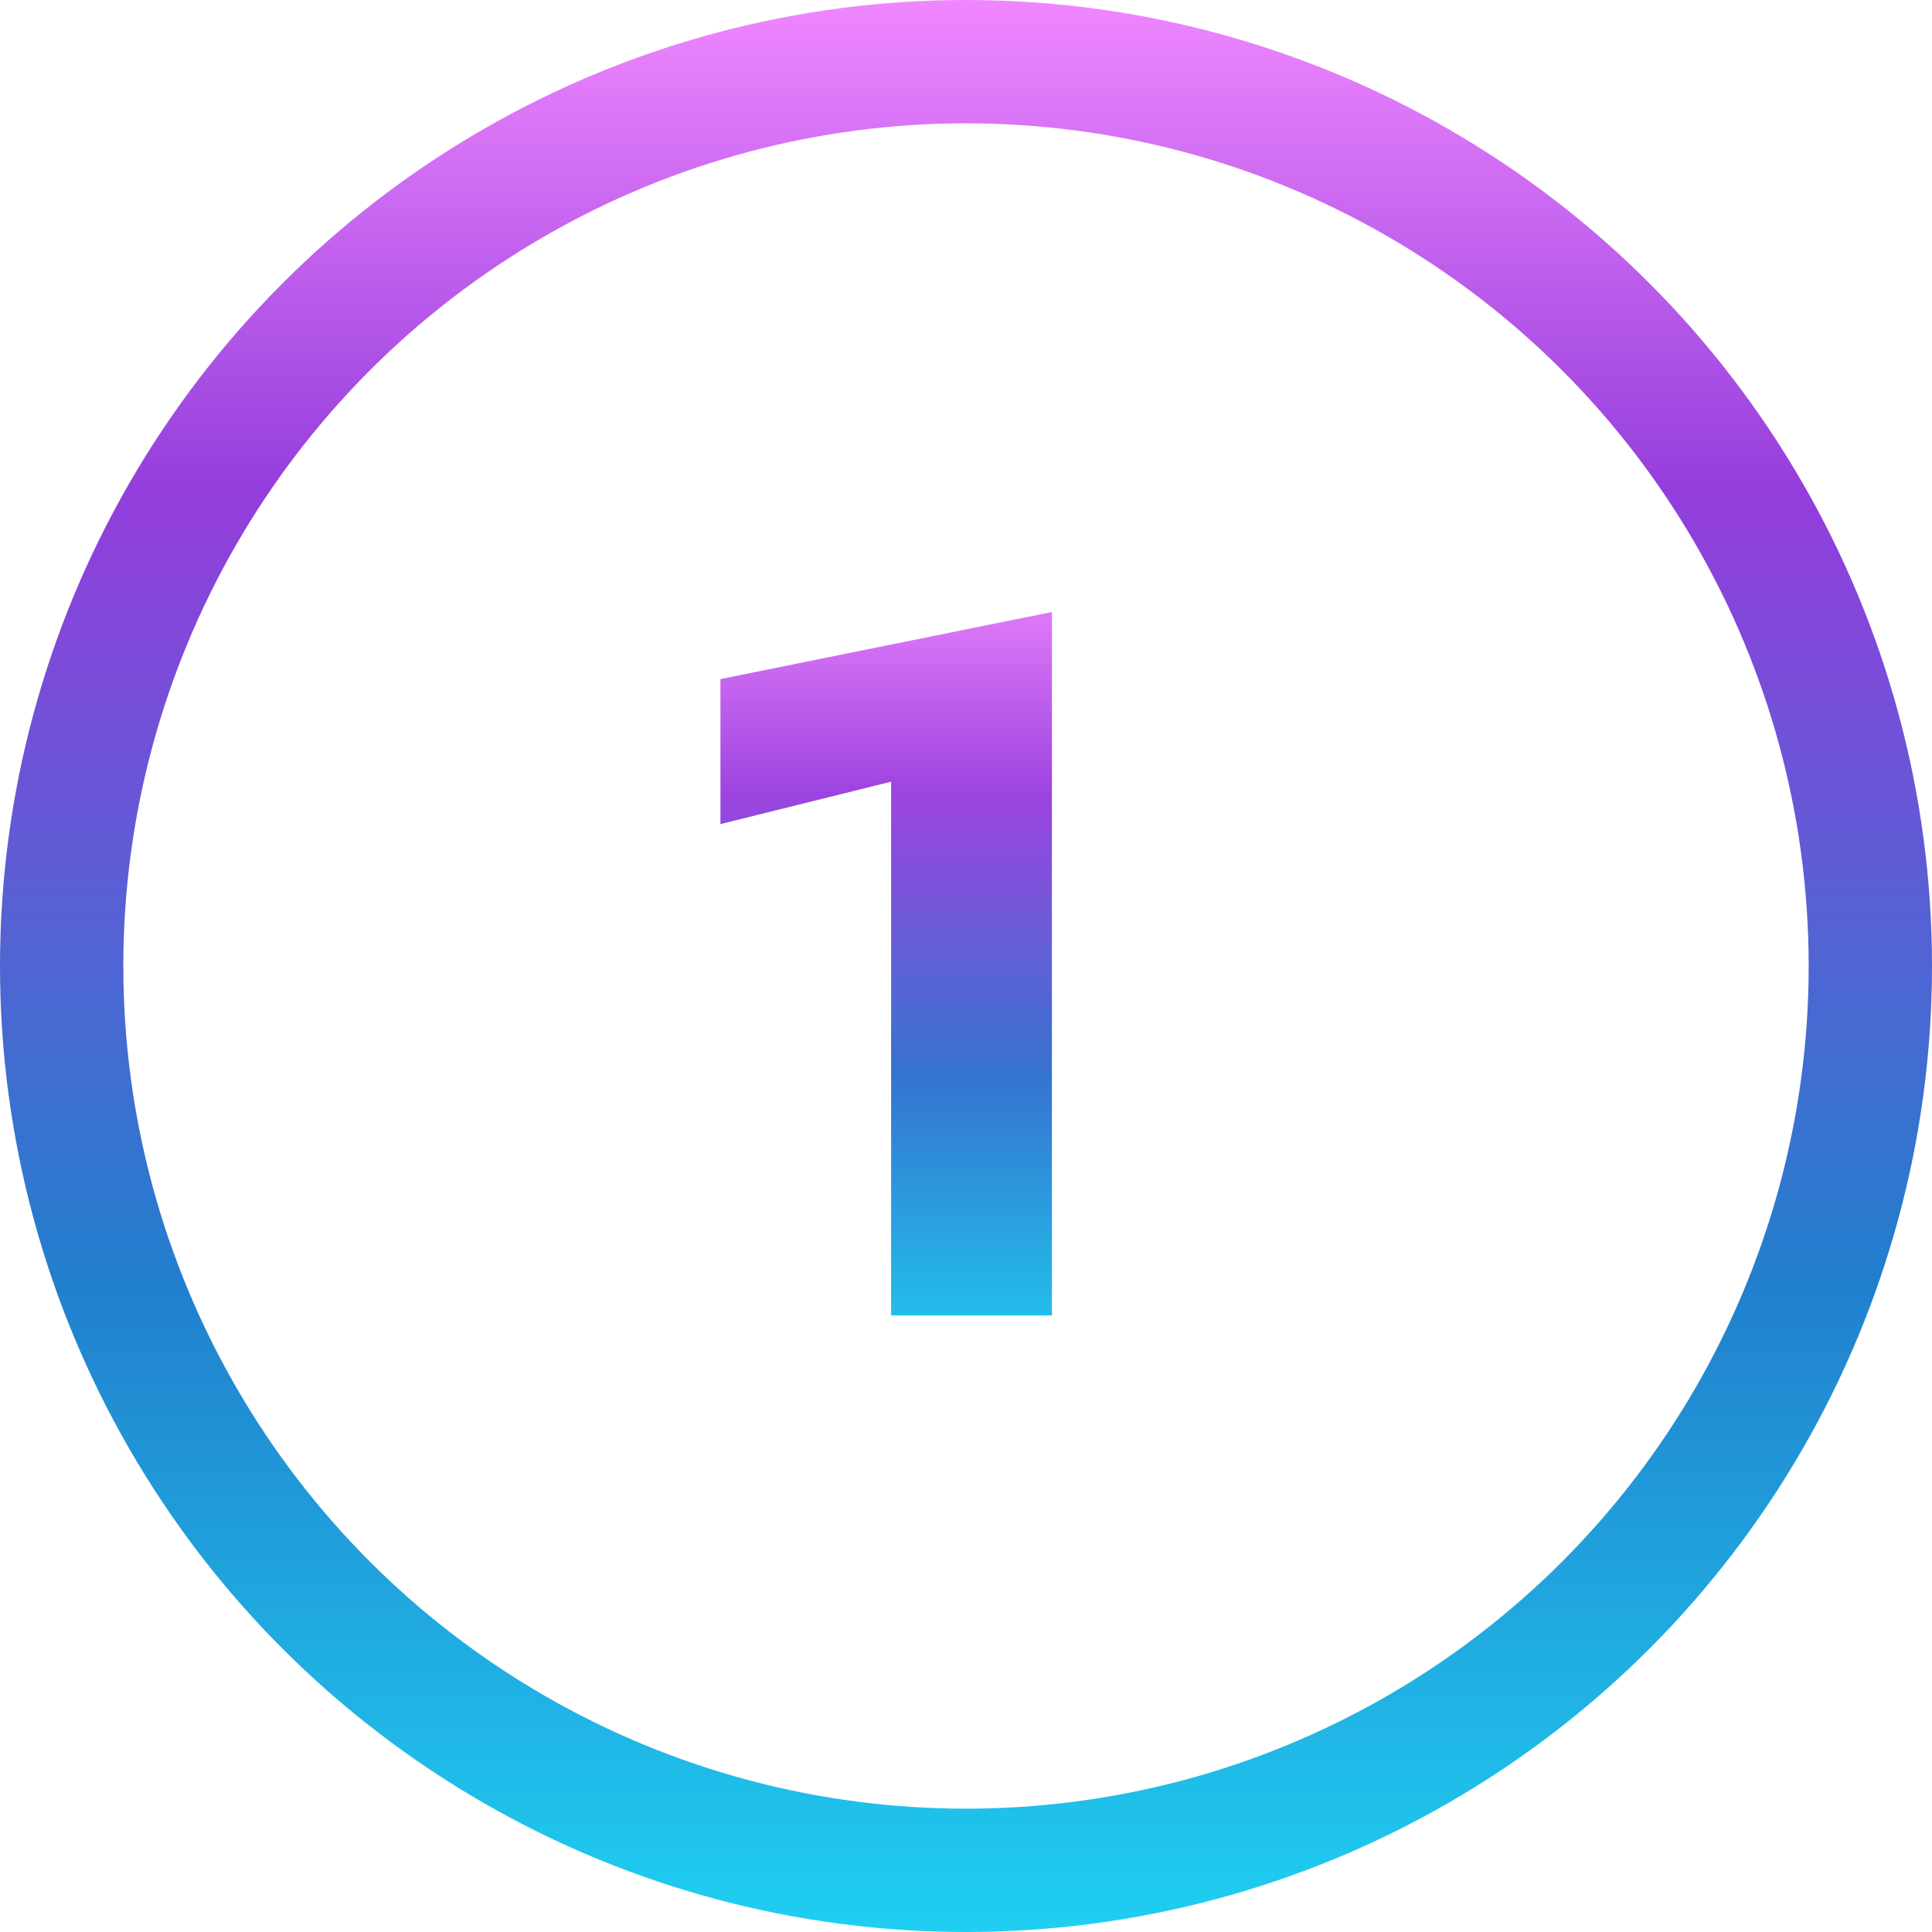 <svg width="47" height="47" viewBox="0 0 47 47" fill="none" xmlns="http://www.w3.org/2000/svg">
<circle cx="23.5" cy="23.5" r="22" stroke="url(#paint0_linear_12201_2)" stroke-width="3"/>
<path d="M17.526 20.048V16.52L25.59 14.888V32H21.678V19.016L17.526 20.048Z" fill="url(#paint1_linear_12201_2)"/>
<defs>
<linearGradient id="paint0_linear_12201_2" x1="23.5" y1="0" x2="23.5" y2="47" gradientUnits="userSpaceOnUse">
<stop stop-color="#F087FF"/>
<stop offset="0.255" stop-color="#943DDC"/>
<stop offset="0.664" stop-color="#217FCD"/>
<stop offset="1" stop-color="#1FCFF1"/>
</linearGradient>
<linearGradient id="paint1_linear_12201_2" x1="22" y1="14" x2="22" y2="33" gradientUnits="userSpaceOnUse">
<stop stop-color="#EB83FD"/>
<stop offset="0.279" stop-color="#9D44DF"/>
<stop offset="0.639" stop-color="#3573CF"/>
<stop offset="1" stop-color="#1FCAEF"/>
</linearGradient>
</defs>
</svg>
